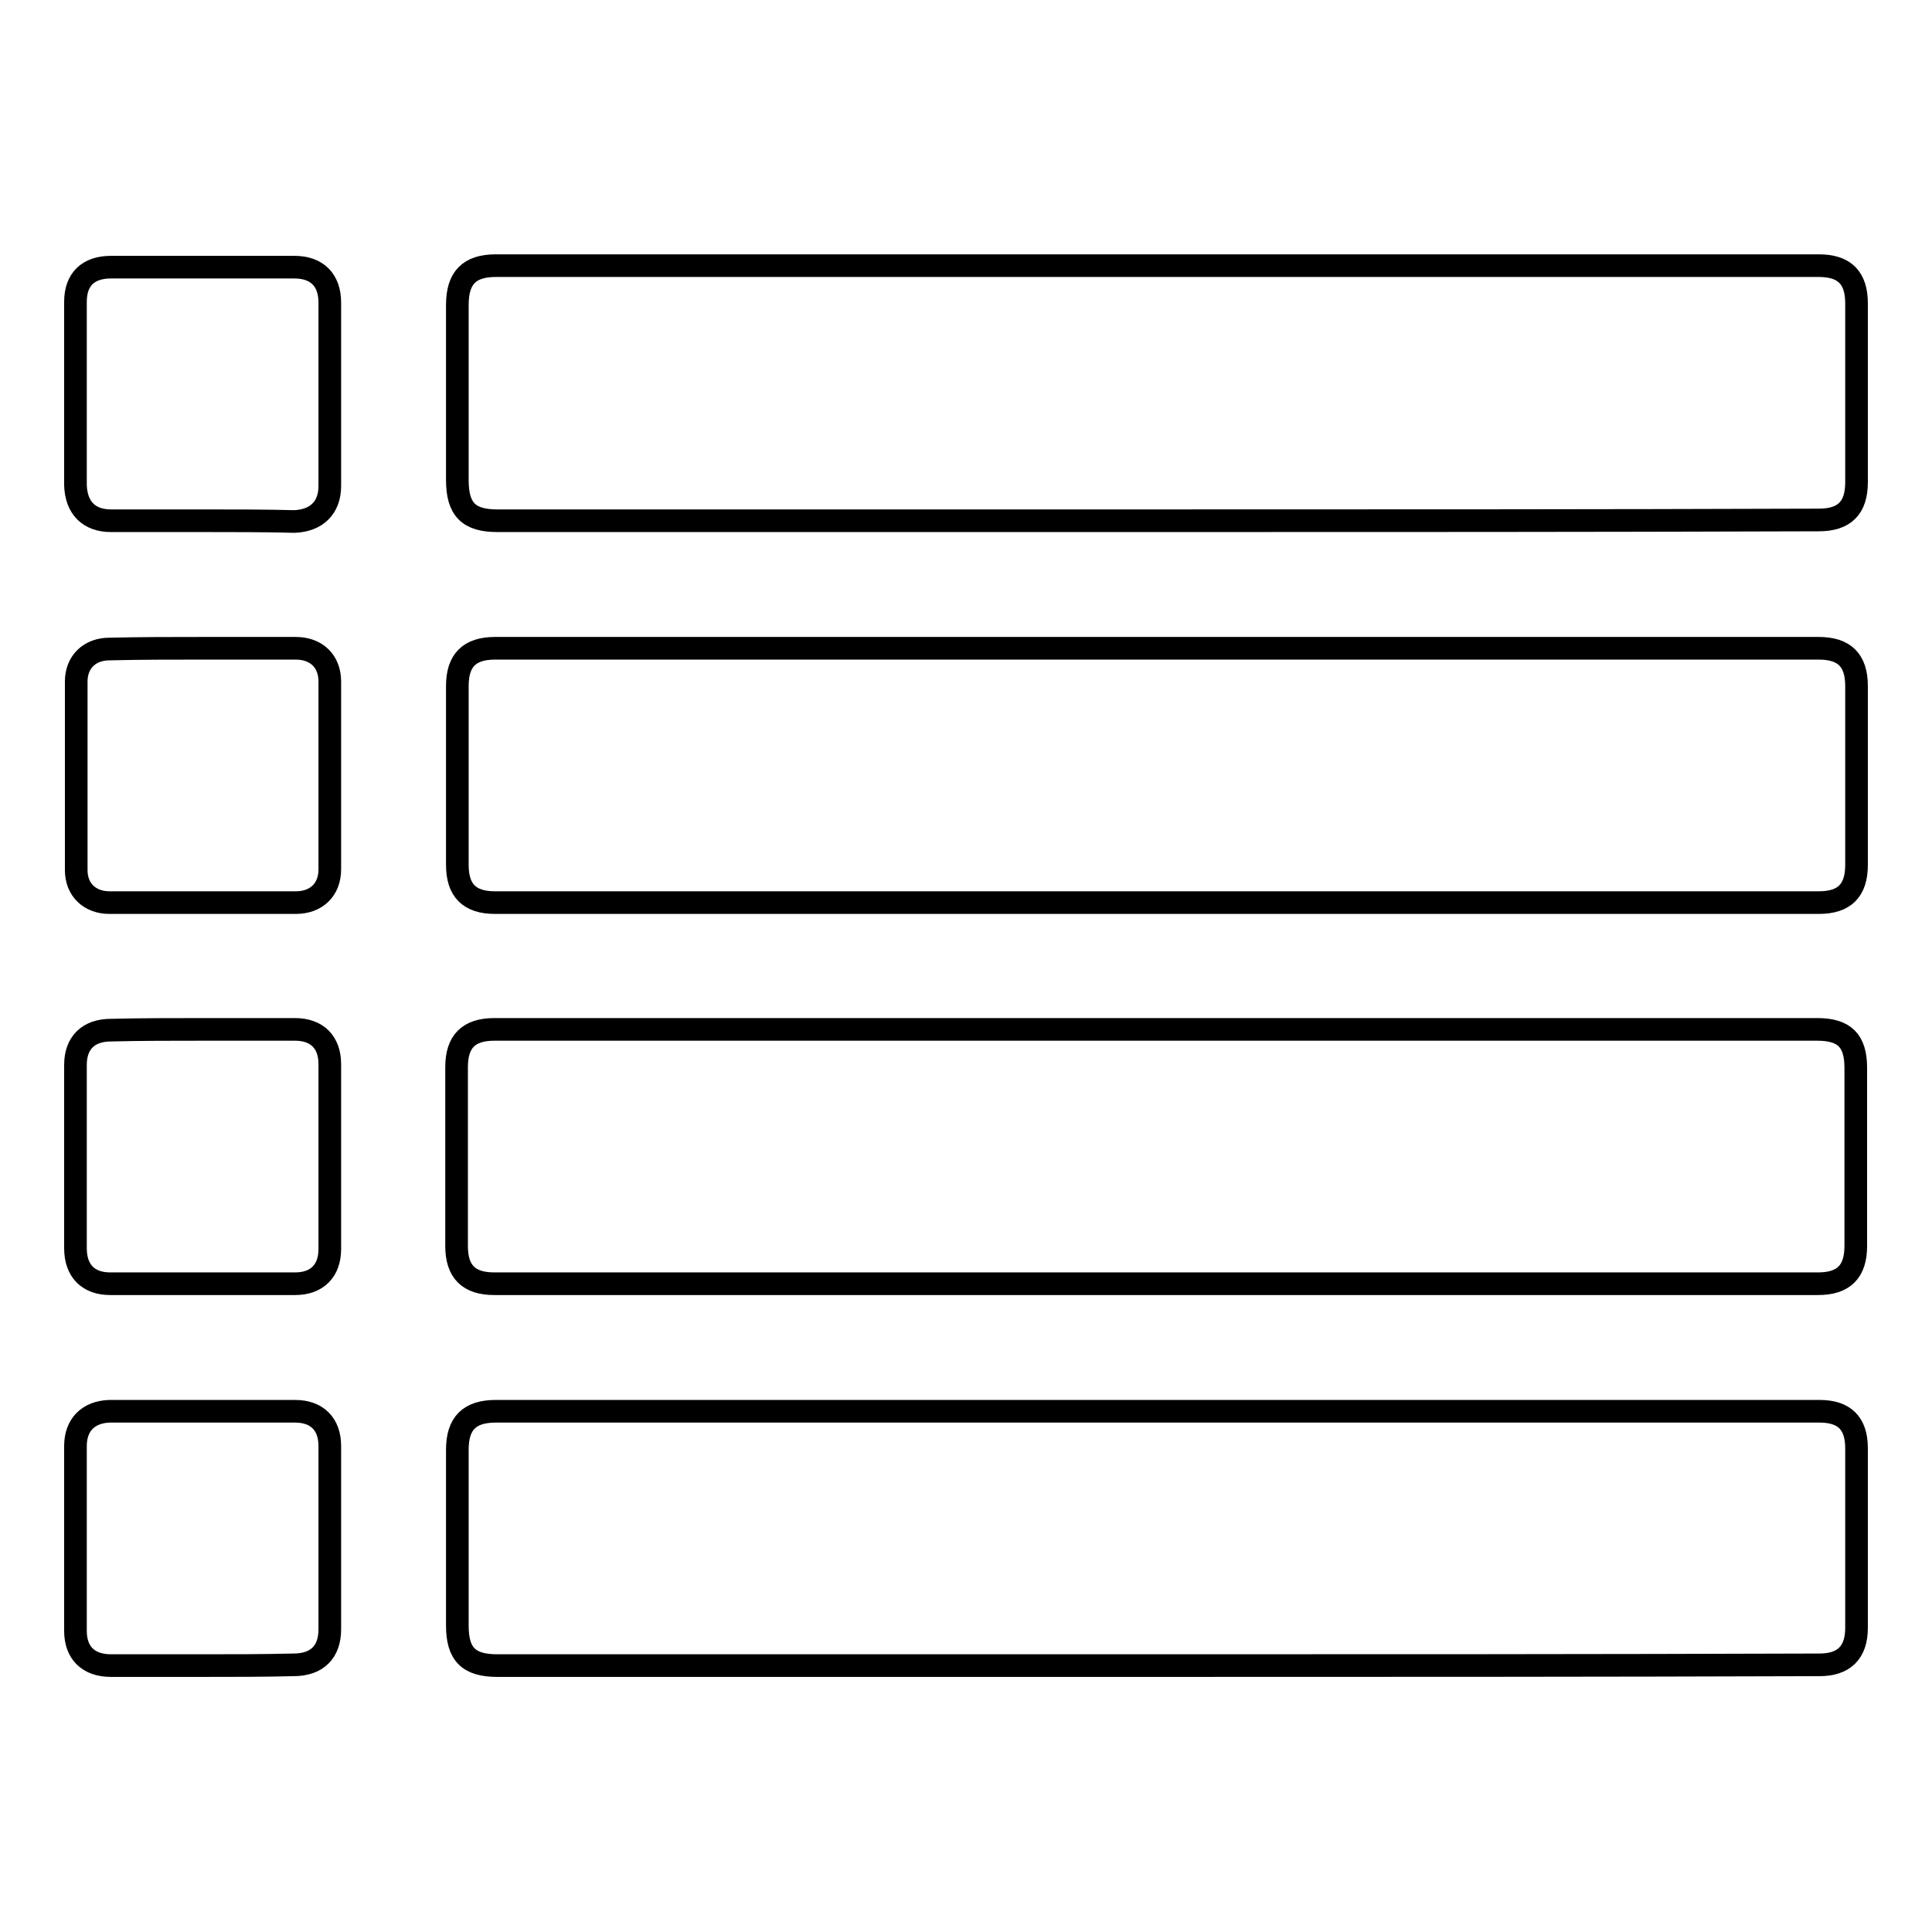 <?xml version="1.0" encoding="utf-8"?>
<!-- Svg Vector Icons : http://www.onlinewebfonts.com/icon -->
<!DOCTYPE svg PUBLIC "-//W3C//DTD SVG 1.1//EN" "http://www.w3.org/Graphics/SVG/1.1/DTD/svg11.dtd">
<svg version="1.1" xmlns="http://www.w3.org/2000/svg" xmlns:xlink="http://www.w3.org/1999/xlink" x="0px" y="0px" viewBox="0 0 256 256" enable-background="new 0 0 256 256" xml:space="preserve">
<g><g><path stroke-width="3" fill-opacity="0" stroke="#000000"  d="M153.3,85.9c29.2,0,58.5,0,87.7,0c3.4,0,5,1.6,5,5c0,7.9,0,15.8,0,23.7c0,3.4-1.6,5-5,5c-58.5,0-116.9,0-175.4,0c-3.4,0-5-1.6-5-5c0-7.9,0-15.8,0-23.7c0-3.4,1.6-5,5-5C94.8,85.9,124.1,85.9,153.3,85.9z"/><path stroke-width="3" fill-opacity="0" stroke="#000000"  d="M153.3,69c-29.1,0-58.3,0-87.4,0c-3.8,0-5.3-1.5-5.3-5.4c0-7.7,0-15.5,0-23.2c0-3.6,1.6-5.2,5.1-5.2c58.4,0,116.8,0,175.3,0c3.4,0,5,1.6,5,5c0,7.9,0,15.8,0,23.7c0,3.4-1.6,5-5,5C211.8,69,182.5,69,153.3,69z"/><path stroke-width="3" fill-opacity="0" stroke="#000000"  d="M153.2,220.7c-29.1,0-58.2,0-87.3,0c-3.8,0-5.3-1.5-5.3-5.3c0-7.8,0-15.5,0-23.3c0-3.5,1.6-5.1,5.1-5.1c58.5,0,116.9,0,175.4,0c3.3,0,4.9,1.6,4.9,4.9c0,7.9,0,15.9,0,23.8c0,3.3-1.7,4.9-4.9,4.9C211.8,220.7,182.5,220.7,153.2,220.7z"/><path stroke-width="3" fill-opacity="0" stroke="#000000"  d="M153.4,136.4c29.1,0,58.3,0,87.4,0c3.6,0,5.1,1.5,5.1,5.1c0,7.8,0,15.7,0,23.6c0,3.4-1.6,5-5,5c-58.5,0-116.9,0-175.4,0c-3.4,0-5-1.6-5-5c0-7.9,0-15.8,0-23.7c0-3.4,1.6-5,5-5C94.9,136.4,124.2,136.4,153.4,136.4z"/><path stroke-width="3" fill-opacity="0" stroke="#000000"  d="M27,85.9c4.1,0,8.2,0,12.2,0c2.7,0,4.5,1.7,4.5,4.4c0,8.3,0,16.6,0,24.9c0,2.7-1.8,4.4-4.5,4.4c-8.2,0-16.5,0-24.7,0c-2.6,0-4.4-1.7-4.4-4.3c0-8.3,0-16.7,0-25c0-2.6,1.8-4.3,4.4-4.3C18.6,85.9,22.8,85.9,27,85.9z"/><path stroke-width="3" fill-opacity="0" stroke="#000000"  d="M26.8,220.7c-4,0-8.1,0-12.1,0c-3,0-4.7-1.7-4.7-4.6c0-8.2,0-16.3,0-24.5c0-2.8,1.7-4.5,4.5-4.6c8.2,0,16.4,0,24.6,0c2.9,0,4.6,1.7,4.6,4.6c0,8.1,0,16.2,0,24.3c0,3-1.7,4.7-4.8,4.7C34.9,220.7,30.9,220.7,26.8,220.7z"/><path stroke-width="3" fill-opacity="0" stroke="#000000"  d="M26.8,69c-4,0-8.1,0-12.1,0c-2.9,0-4.6-1.7-4.7-4.7c0-8.1,0-16.2,0-24.3c0-3,1.7-4.6,4.7-4.6c8.1,0,16.2,0,24.3,0c3,0,4.7,1.7,4.7,4.7c0,8.1,0,16.2,0,24.3c0,2.9-1.8,4.6-4.7,4.7C35,69,30.9,69,26.8,69z"/><path stroke-width="3" fill-opacity="0" stroke="#000000"  d="M27,136.4c4,0,8.1,0,12.1,0c2.9,0,4.6,1.7,4.6,4.6c0,8.2,0,16.3,0,24.5c0,2.9-1.7,4.6-4.6,4.6c-8.2,0-16.3,0-24.5,0c-2.9,0-4.6-1.7-4.6-4.7c0-8.1,0-16.2,0-24.3c0-2.9,1.7-4.6,4.7-4.6C18.8,136.4,22.9,136.4,27,136.4z"/></g></g>
</svg>
